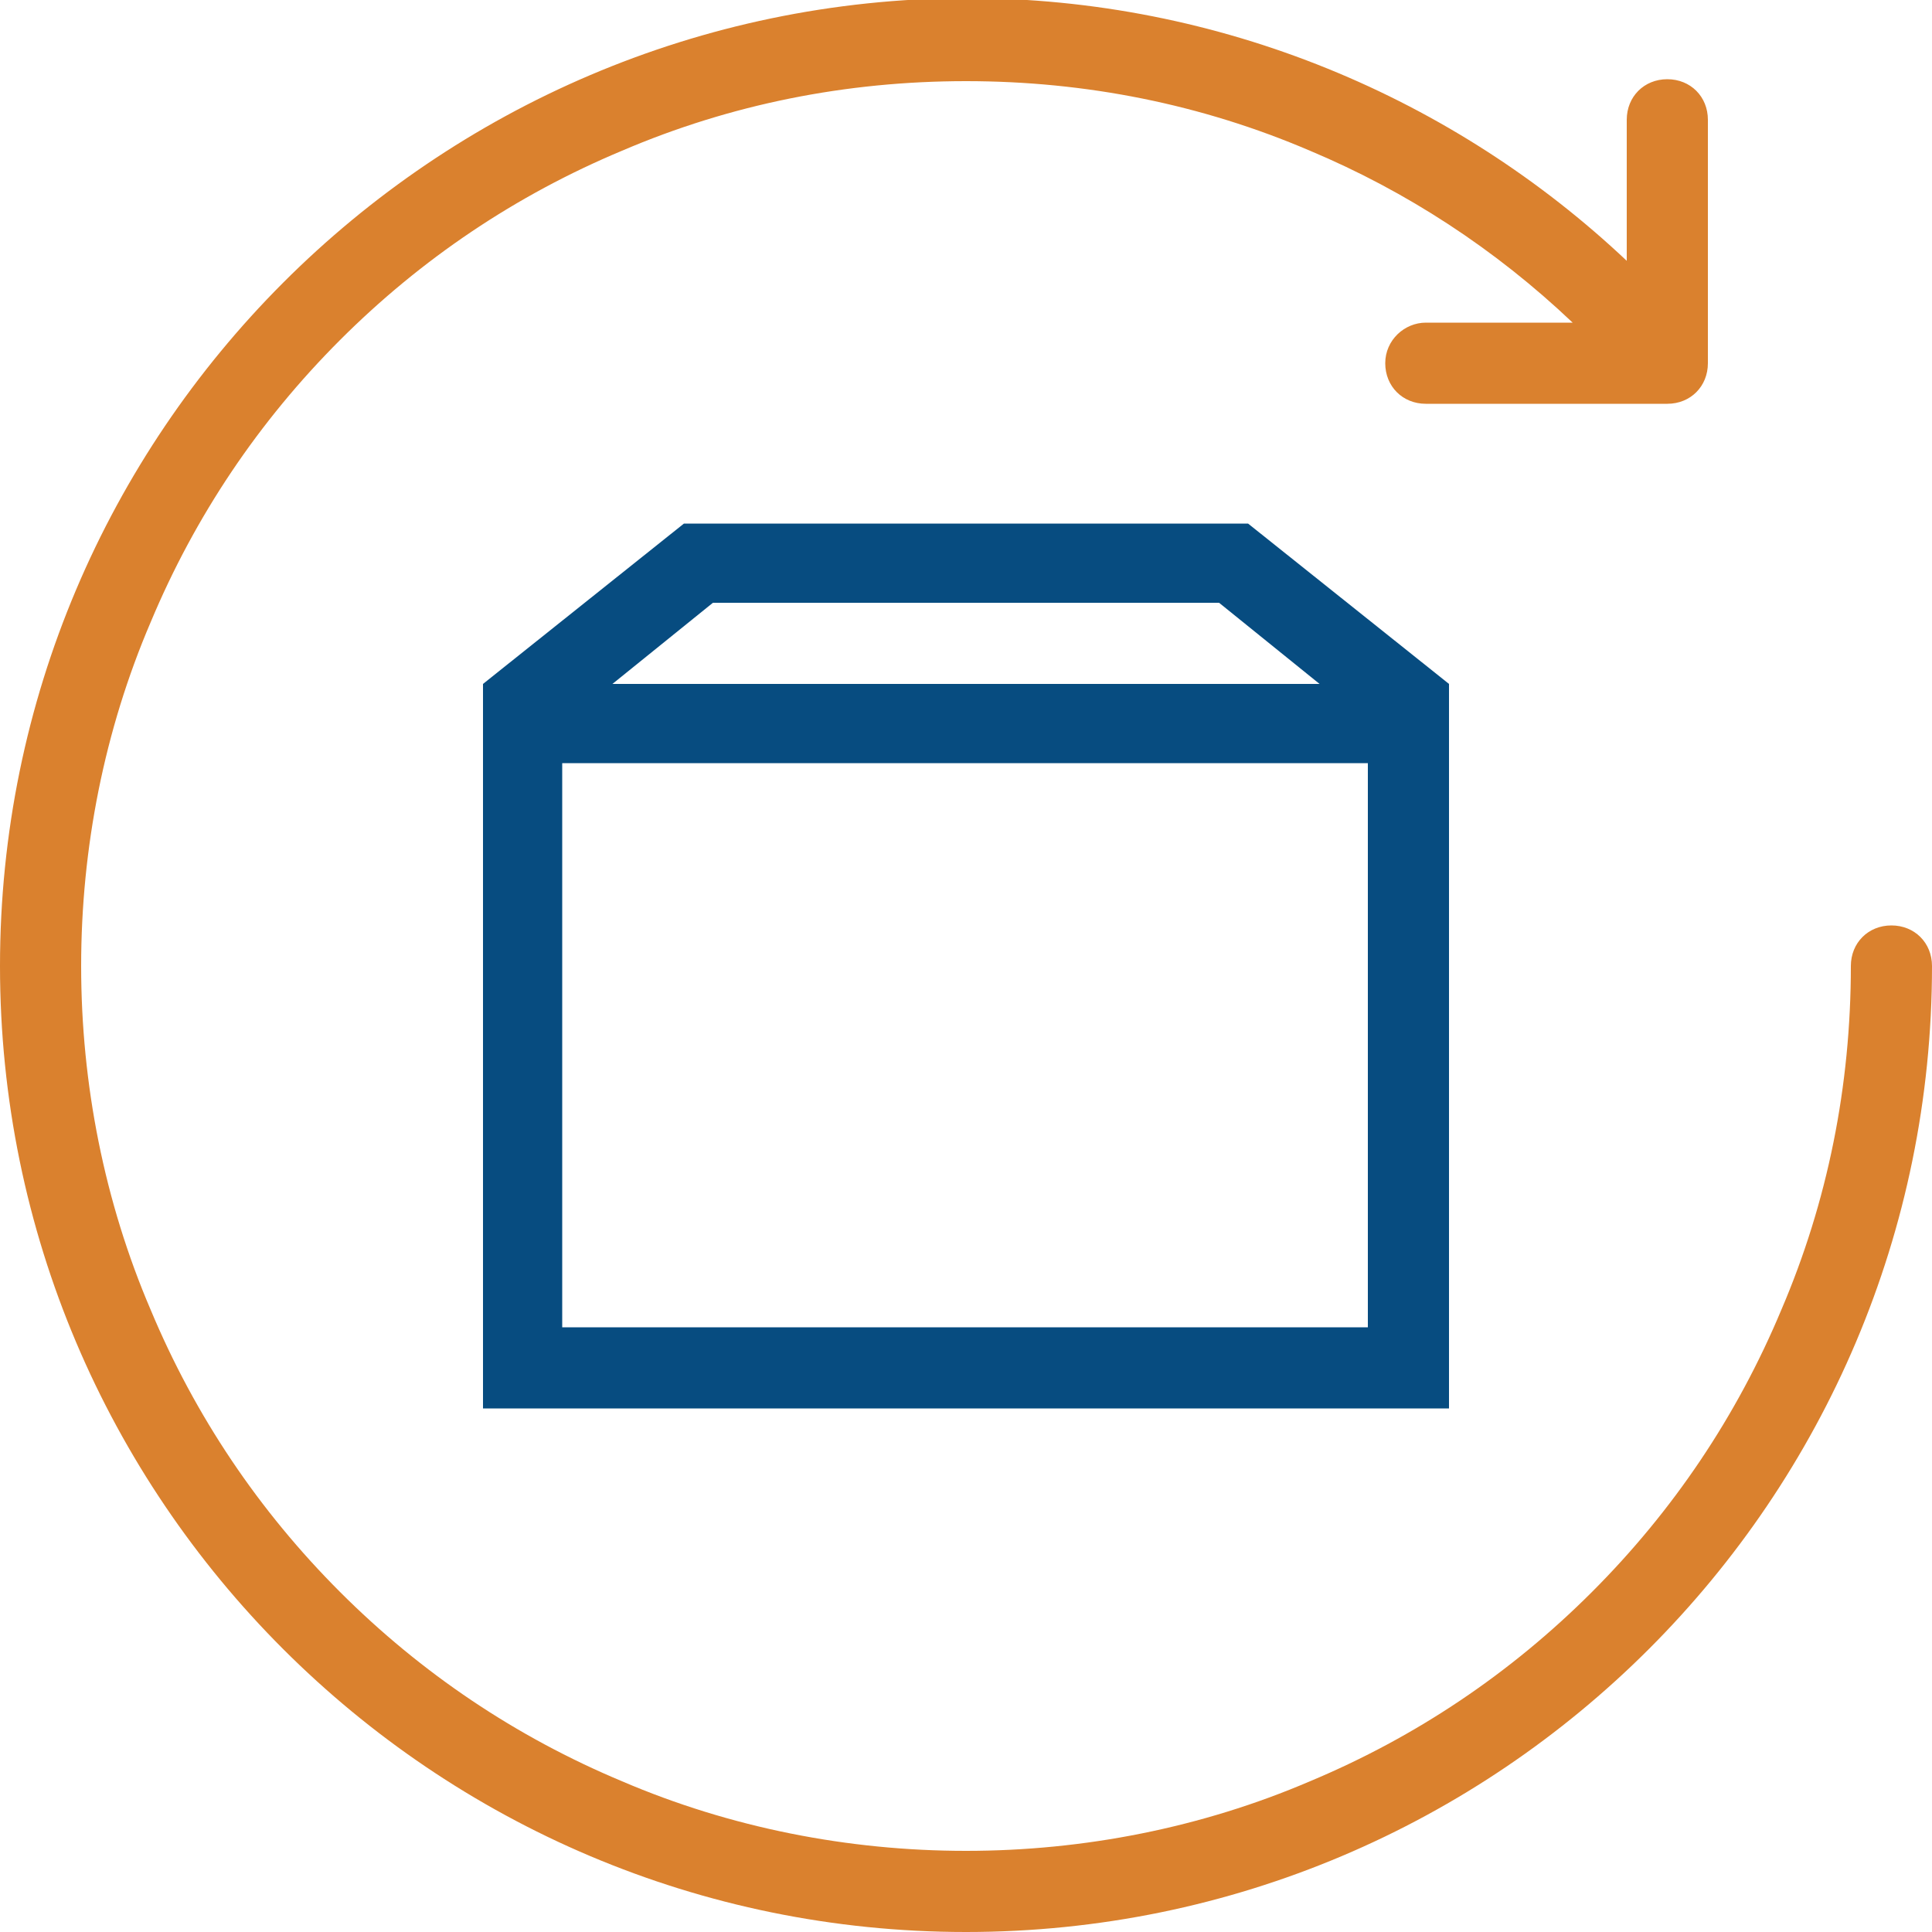 <?xml version="1.0" encoding="UTF-8"?>
<svg id="Layer_2" data-name="Layer 2" xmlns="http://www.w3.org/2000/svg" viewBox="0 0 10 10">
  <defs>
    <style>
      .cls-1 {
        fill: #da812e;
      }

      .cls-2 {
        fill: #074c80;
      }
    </style>
  </defs>
  <g id="Layer_1-2" data-name="Layer 1">
    <path class="cls-2" d="M3.54,2.71l-1.04.83h0s0,0,0,0v3.75h5v-3.75s-1.04-.83-1.04-.83h-2.92ZM7.08,6.87H2.91v-2.92h4.17v2.92ZM3.17,3.54l.52-.42h2.62l.52.42h-3.67Z"/>
    <path class="cls-1" d="M9.79,4.79c-.12,0-.21.09-.21.21,0,.62-.12,1.22-.36,1.78-.23.55-.56,1.04-.98,1.46s-.91.75-1.46.98c-.56.24-1.17.36-1.78.36s-1.22-.12-1.78-.36c-.55-.23-1.04-.56-1.46-.98-.42-.42-.75-.91-.98-1.46-.24-.56-.36-1.17-.36-1.78s.12-1.22.36-1.78c.23-.55.56-1.04.98-1.46.42-.42.91-.75,1.46-.98.56-.24,1.16-.36,1.78-.36s1.22.12,1.78.36c.5.21.96.51,1.36.89h-.76c-.11,0-.21.09-.21.21s.09.21.21.21h1.25c.12,0,.21-.09.21-.21V.62c0-.12-.09-.21-.21-.21s-.21.09-.21.21v.73c-.89-.84-2.1-1.36-3.42-1.36C2.24,0,0,2.24,0,5s2.24,5,5,5,5-2.24,5-5c0-.12-.09-.21-.21-.21Z"/>
  </g>
</svg>